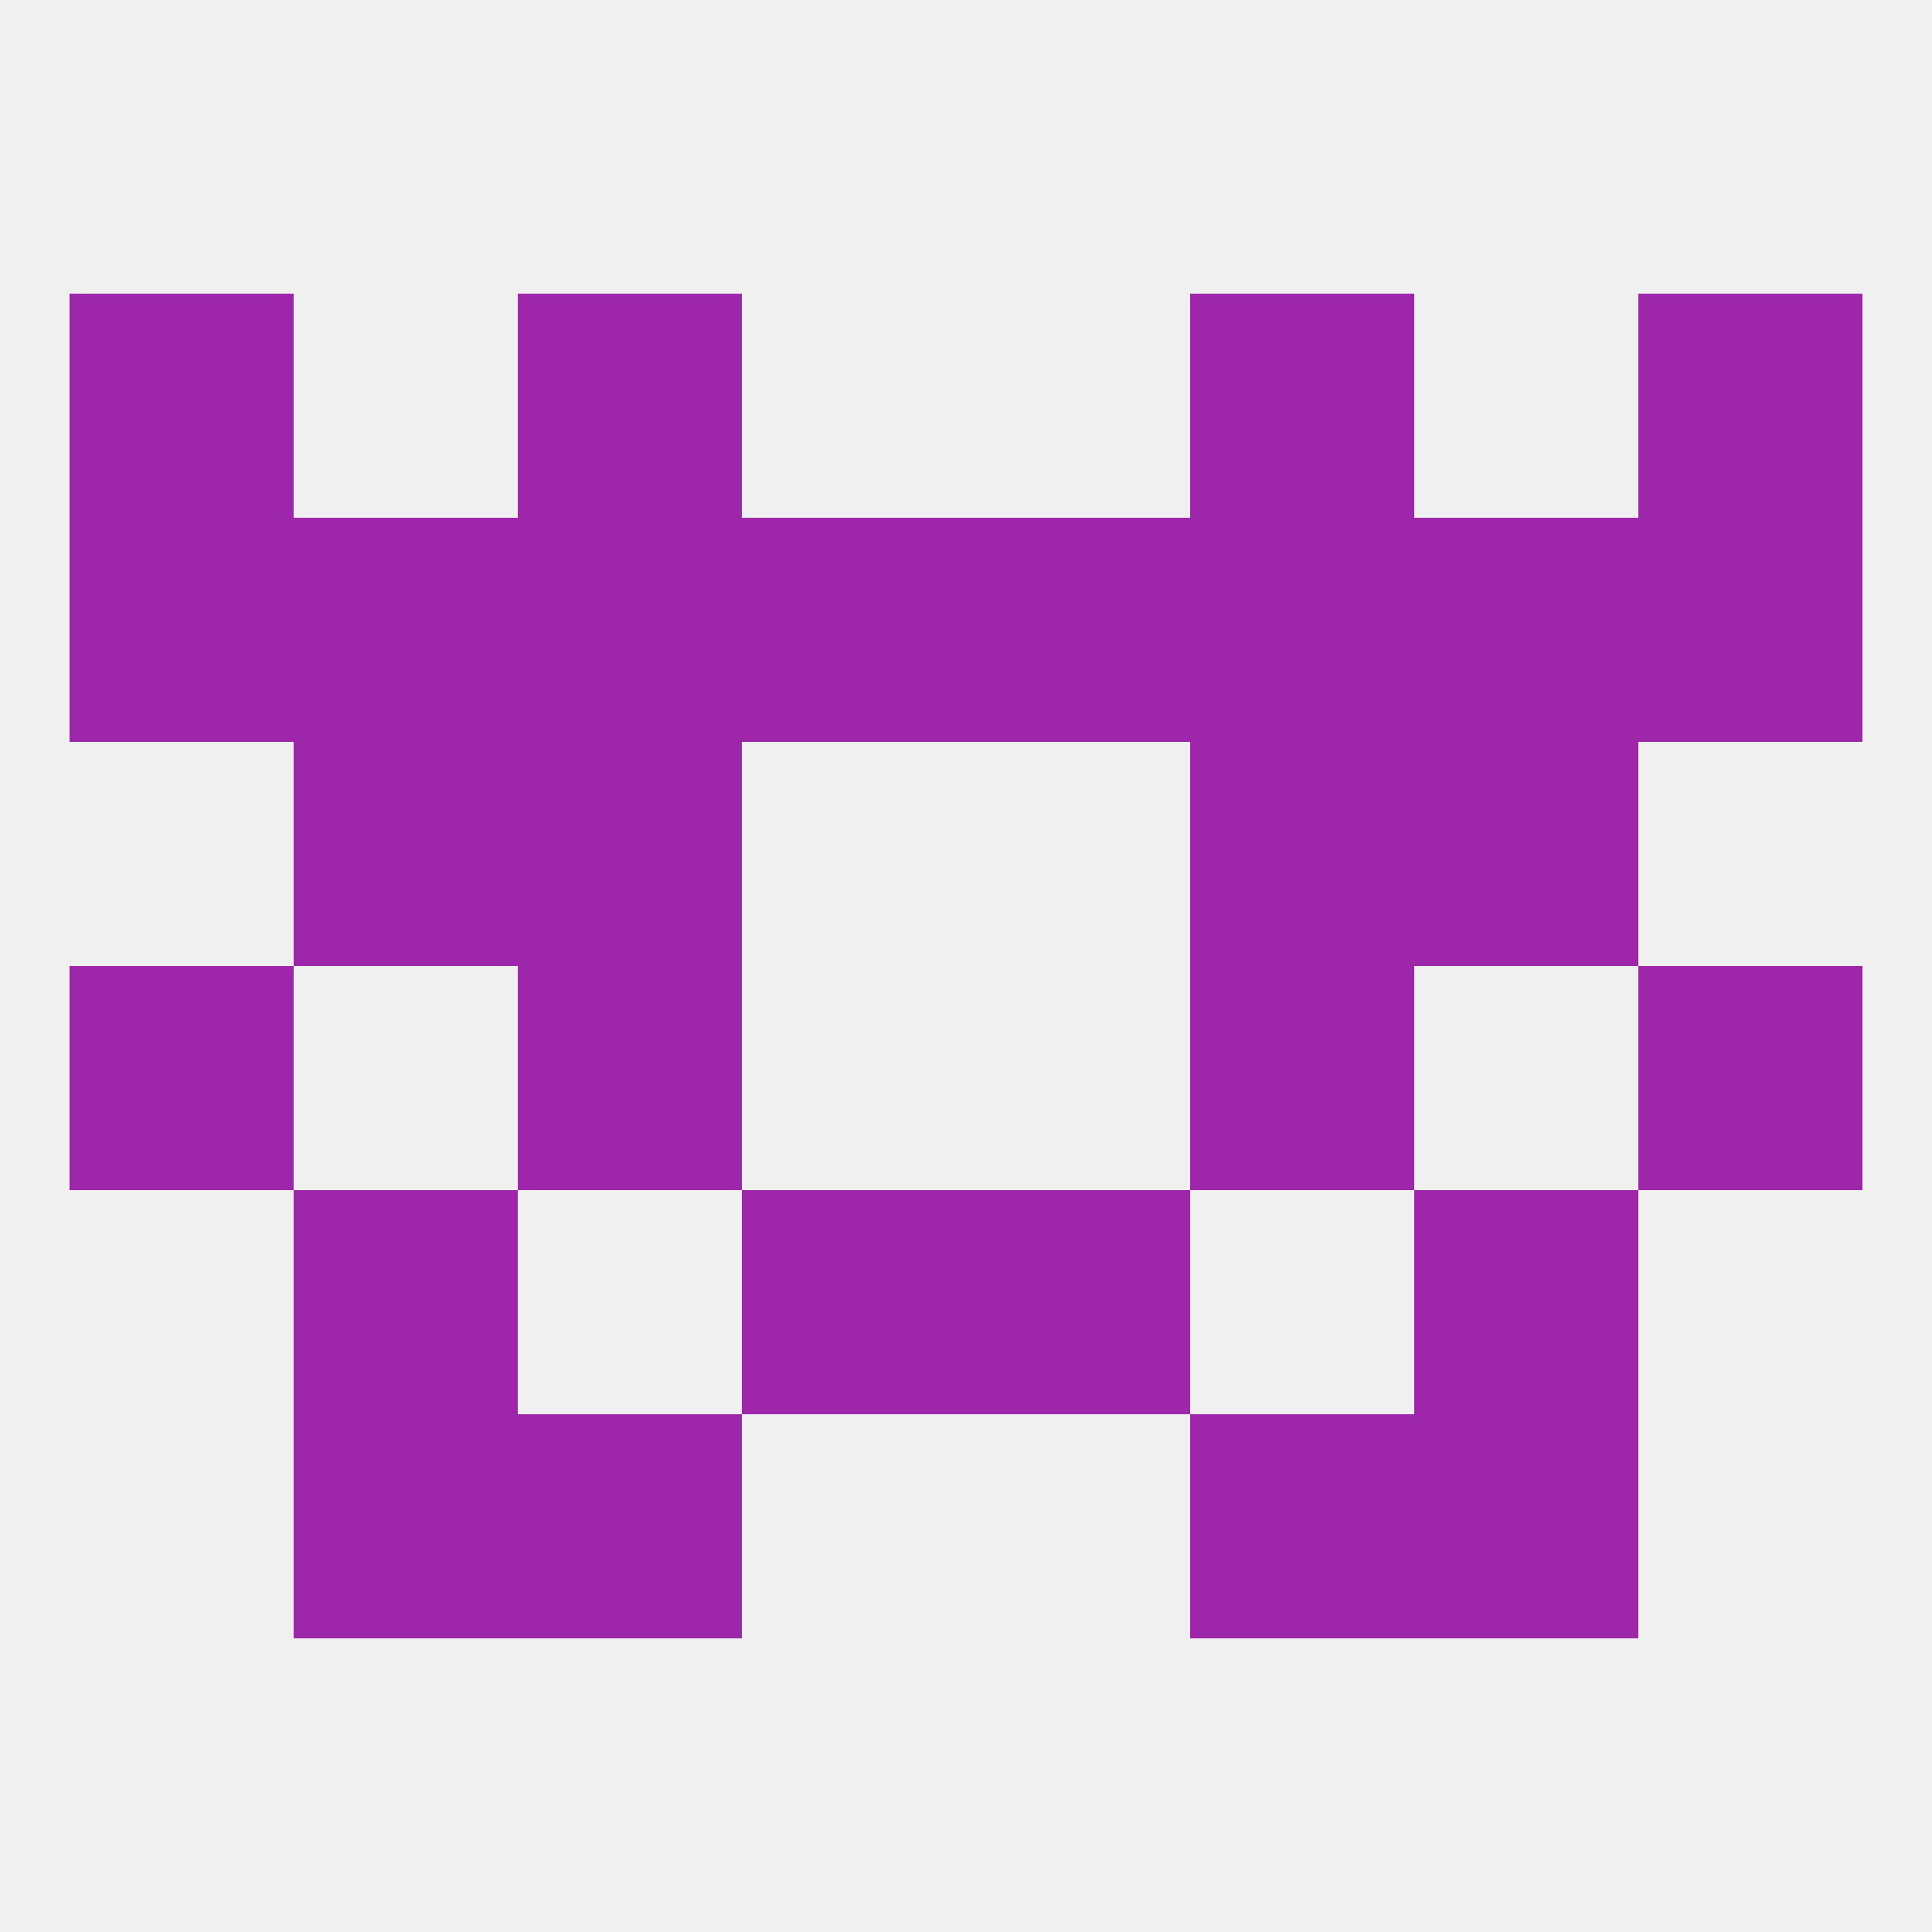 
<!--   <?xml version="1.0"?> -->
<svg version="1.1" baseprofile="full" xmlns="http://www.w3.org/2000/svg" xmlns:xlink="http://www.w3.org/1999/xlink" xmlns:ev="http://www.w3.org/2001/xml-events" width="250" height="250" viewBox="0 0 250 250" >
	<rect width="100%" height="100%" fill="rgba(240,240,240,255)"/>

	<rect x="154" y="38" width="29" height="29" fill="rgba(157,38,170,255)"/>
	<rect x="9" y="38" width="29" height="29" fill="rgba(157,38,170,255)"/>
	<rect x="212" y="38" width="29" height="29" fill="rgba(157,38,170,255)"/>
	<rect x="67" y="38" width="29" height="29" fill="rgba(157,38,170,255)"/>
	<rect x="154" y="125" width="29" height="29" fill="rgba(157,38,170,255)"/>
	<rect x="9" y="125" width="29" height="29" fill="rgba(157,38,170,255)"/>
	<rect x="212" y="125" width="29" height="29" fill="rgba(157,38,170,255)"/>
	<rect x="67" y="125" width="29" height="29" fill="rgba(157,38,170,255)"/>
	<rect x="183" y="154" width="29" height="29" fill="rgba(157,38,170,255)"/>
	<rect x="96" y="154" width="29" height="29" fill="rgba(157,38,170,255)"/>
	<rect x="125" y="154" width="29" height="29" fill="rgba(157,38,170,255)"/>
	<rect x="38" y="154" width="29" height="29" fill="rgba(157,38,170,255)"/>
	<rect x="67" y="183" width="29" height="29" fill="rgba(157,38,170,255)"/>
	<rect x="154" y="183" width="29" height="29" fill="rgba(157,38,170,255)"/>
	<rect x="38" y="183" width="29" height="29" fill="rgba(157,38,170,255)"/>
	<rect x="183" y="183" width="29" height="29" fill="rgba(157,38,170,255)"/>
	<rect x="154" y="96" width="29" height="29" fill="rgba(157,38,170,255)"/>
	<rect x="38" y="96" width="29" height="29" fill="rgba(157,38,170,255)"/>
	<rect x="183" y="96" width="29" height="29" fill="rgba(157,38,170,255)"/>
	<rect x="67" y="96" width="29" height="29" fill="rgba(157,38,170,255)"/>
	<rect x="67" y="67" width="29" height="29" fill="rgba(157,38,170,255)"/>
	<rect x="212" y="67" width="29" height="29" fill="rgba(157,38,170,255)"/>
	<rect x="183" y="67" width="29" height="29" fill="rgba(157,38,170,255)"/>
	<rect x="154" y="67" width="29" height="29" fill="rgba(157,38,170,255)"/>
	<rect x="96" y="67" width="29" height="29" fill="rgba(157,38,170,255)"/>
	<rect x="125" y="67" width="29" height="29" fill="rgba(157,38,170,255)"/>
	<rect x="9" y="67" width="29" height="29" fill="rgba(157,38,170,255)"/>
	<rect x="38" y="67" width="29" height="29" fill="rgba(157,38,170,255)"/>
</svg>